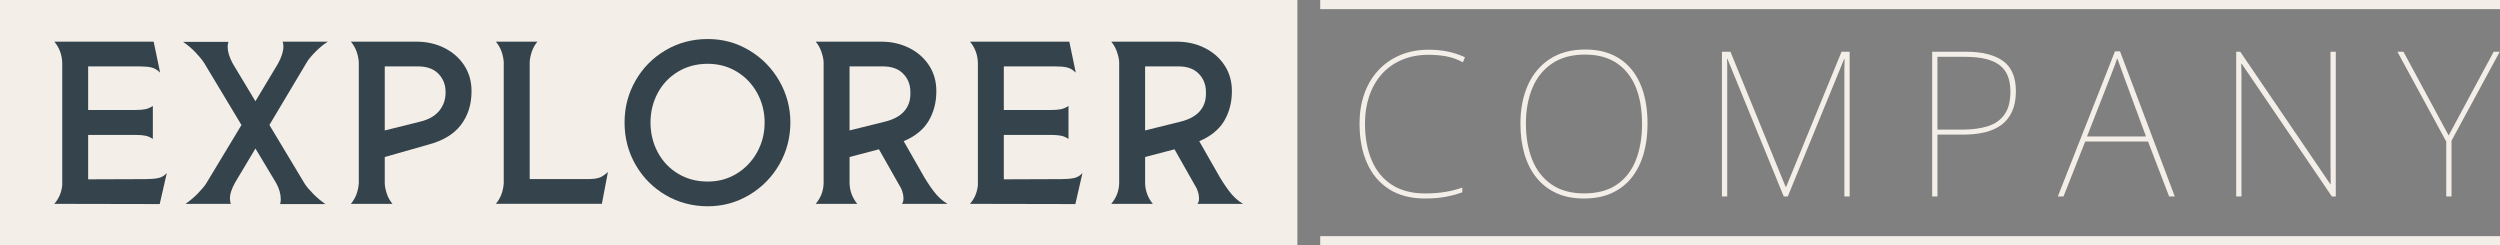 <?xml version="1.0" encoding="UTF-8"?> <svg xmlns="http://www.w3.org/2000/svg" id="Layer_1" data-name="Layer 1" viewBox="0 0 1094.65 107.4"><rect x="0" y="0" width="1094.65" height="107.4" fill="#808080" stroke="none"/><defs><style> .cls-1 { fill: #34434c; } .cls-1, .cls-2 { stroke-width: 0px; } .cls-2 { fill: #f3eee7; } .cls-3 { fill: none; stroke: #f3eee7; stroke-miterlimit: 10; stroke-width: 4px; } </style></defs><g><path class="cls-2" d="M625.62,23.99c-4.44,0-8.4.75-11.89,2.26-3.49,1.51-6.42,3.61-8.79,6.3-2.37,2.69-4.17,5.87-5.41,9.54-1.24,3.67-1.86,7.66-1.86,11.98,0,6.1.98,11.45,2.93,16.07,1.95,4.62,4.88,8.2,8.79,10.74,3.91,2.54,8.76,3.82,14.56,3.82,3.43,0,6.48-.24,9.14-.71,2.66-.47,5.06-1.09,7.19-1.86v2.04c-1.95.77-4.29,1.42-7.01,1.95s-5.83.8-9.32.8c-6.27,0-11.54-1.38-15.8-4.13-4.26-2.75-7.47-6.58-9.63-11.49-2.16-4.91-3.24-10.65-3.24-17.22,0-4.62.68-8.89,2.04-12.83,1.36-3.93,3.36-7.35,5.99-10.25,2.63-2.9,5.83-5.16,9.59-6.79,3.76-1.63,8-2.44,12.74-2.44,2.9,0,5.65.27,8.25.8,2.6.53,5.12,1.36,7.54,2.49l-.89,2.22c-2.54-1.36-5.06-2.25-7.54-2.66-2.48-.41-4.94-.62-7.37-.62Z"></path><path class="cls-2" d="M721.39,54.25c0,4.79-.58,9.17-1.73,13.14-1.15,3.96-2.88,7.41-5.19,10.34-2.31,2.93-5.21,5.19-8.7,6.79-3.49,1.6-7.58,2.4-12.25,2.4s-8.65-.8-12.12-2.4c-3.46-1.6-6.36-3.86-8.7-6.79-2.34-2.93-4.08-6.39-5.24-10.38-1.15-4-1.73-8.39-1.73-13.18,0-6.39,1.09-12.03,3.28-16.91,2.19-4.88,5.4-8.7,9.63-11.45,4.23-2.75,9.36-4.13,15.4-4.13s10.81,1.29,14.87,3.86c4.05,2.57,7.15,6.29,9.28,11.14,2.13,4.85,3.2,10.71,3.2,17.57ZM668.14,54.16c0,5.92.92,11.17,2.75,15.75,1.83,4.59,4.64,8.2,8.43,10.83,3.79,2.63,8.55,3.95,14.29,3.95s10.58-1.29,14.33-3.86c3.76-2.57,6.54-6.15,8.34-10.74,1.8-4.58,2.71-9.87,2.71-15.84,0-9.64-2.16-17.12-6.48-22.41-4.32-5.29-10.47-7.94-18.46-7.94-5.8,0-10.62,1.3-14.47,3.91-3.85,2.6-6.72,6.18-8.61,10.74-1.89,4.56-2.84,9.76-2.84,15.62Z"></path><path class="cls-2" d="M781.04,86.03l-24.67-60.27h-.18c.06.95.09,1.82.09,2.62v57.65h-2.31V22.65h3.73l24.14,59.11h.27l24.23-59.11h3.55v63.38h-2.31V30.69c0-.68.01-1.42.04-2.22.03-.8.04-1.67.04-2.62h-.18l-24.68,60.18h-1.78Z"></path><path class="cls-2" d="M860.84,22.65c7.04,0,12.44,1.35,16.2,4.04,3.76,2.69,5.64,7.12,5.64,13.27,0,3.43-.55,6.36-1.64,8.79-1.1,2.43-2.65,4.39-4.66,5.9s-4.44,2.6-7.28,3.28c-2.84.68-6.01,1.02-9.5,1.02h-11.27v27.07h-2.31V22.65h14.82ZM860.48,24.87h-12.16v31.87h11.09c4.14,0,7.78-.49,10.92-1.46,3.14-.98,5.58-2.68,7.32-5.1,1.75-2.43,2.62-5.8,2.62-10.12,0-5.38-1.61-9.26-4.84-11.63-3.23-2.37-8.21-3.55-14.96-3.55Z"></path><path class="cls-2" d="M949.77,86.03l-9.23-24.05h-27.52l-9.5,24.05h-2.49l25.03-63.55h2.22l23.97,63.55h-2.49ZM929.89,33.31c-.24-.71-.5-1.45-.8-2.22-.3-.77-.61-1.63-.93-2.57-.33-.95-.7-1.95-1.11-3.02-.3.89-.61,1.79-.93,2.71-.33.92-.67,1.81-1.02,2.66-.35.86-.68,1.7-.98,2.53l-10.3,26.36h25.83l-9.76-26.45Z"></path><path class="cls-2" d="M1022.73,86.03h-1.69l-39.5-58.14h-.18c.06,1.72.09,3.31.09,4.79v53.34h-2.31V22.65h1.78l39.41,57.96h.18c0-1.48-.02-2.99-.04-4.53-.03-1.54-.04-3.05-.04-4.53V22.65h2.31v63.38Z"></path><path class="cls-2" d="M1072.17,59.31l19.71-36.66h2.66l-21.12,38.97v24.41h-2.31v-24.05l-21.39-39.32h2.66l19.79,36.66Z"></path></g><rect class="cls-2" width="568.07" height="107.4"></rect><g><path class="cls-1" d="M23.79,89.25c2.01-2.31,3.16-5.03,3.46-8.17V27.47c-.12-3.55-1.27-6.63-3.46-9.23h43.49l2.84,13.58c-1.24-1.24-2.54-2.01-3.91-2.31-1.36-.3-3.08-.44-5.15-.44h-22.46v19.08h20.86c1.54,0,2.88-.1,4.04-.31,1.15-.21,2.29-.69,3.42-1.46v14.47c-1.12-.77-2.26-1.26-3.42-1.46-1.15-.21-2.47-.31-3.95-.31h-20.95v19.44l25.21-.09c2.13,0,3.93-.15,5.41-.44,1.48-.29,2.75-1.03,3.82-2.22l-3.11,13.58-46.16-.09Z"></path><path class="cls-1" d="M100.03,18.33c-.24.65-.35,1.39-.35,2.22,0,2.01.71,4.38,2.13,7.1l10.03,16.69,9.85-16.42c1.6-2.9,2.4-5.44,2.4-7.63,0-.83-.12-1.51-.35-2.04h19.79c-1.72,1.07-3.46,2.49-5.24,4.26s-3.05,3.28-3.82,4.53l-16.51,27.69,15.53,25.83c.77,1.18,1.98,2.62,3.64,4.3,1.66,1.69,3.43,3.18,5.33,4.48h-19.79c.18-.65.27-1.33.27-2.04,0-2.37-.68-4.76-2.04-7.19l-9.05-15.09-8.96,15c-1.48,2.72-2.22,4.97-2.22,6.75,0,1.01.15,1.84.44,2.49h-19.88c1.83-1.24,3.58-2.71,5.24-4.39,1.66-1.69,2.9-3.15,3.73-4.39l15.53-25.74-16.33-27.16c-.83-1.3-2.09-2.84-3.77-4.62-1.69-1.78-3.51-3.31-5.46-4.62h19.88Z"></path><path class="cls-1" d="M153.64,89.25c2.01-2.37,3.16-5.33,3.46-8.88V27.12c-.3-3.55-1.45-6.51-3.46-8.88h28.67c4.5,0,8.58.92,12.25,2.75,3.67,1.83,6.57,4.38,8.7,7.63,2.13,3.25,3.2,6.98,3.2,11.18v.27c0,5.68-1.55,10.56-4.66,14.65s-7.97,6.98-14.6,8.7l-18.73,5.33v11.63c.06,1.3.35,2.77.89,4.39.53,1.63,1.36,3.12,2.49,4.48h-18.2ZM183.82,53.3c3.79-.89,6.61-2.47,8.48-4.75,1.86-2.28,2.8-4.93,2.8-7.94v-.36c0-3.14-1.04-5.78-3.11-7.94-2.07-2.16-5.09-3.24-9.05-3.24h-14.47v28.05l15.36-3.82Z"></path><path class="cls-1" d="M217.11,89.25c2.01-2.37,3.16-5.33,3.46-8.88V27.12c-.3-3.55-1.45-6.51-3.46-8.88h18.2c-1.12,1.36-1.95,2.86-2.49,4.48-.53,1.63-.83,3.09-.89,4.39v51.3h25.65c1.83,0,3.36-.18,4.57-.53,1.21-.36,2.56-1.21,4.04-2.57l-2.66,13.94h-46.42Z"></path><path class="cls-1" d="M291.4,85.39c-5.56-3.28-9.94-7.72-13.14-13.31s-4.79-11.73-4.79-18.42,1.6-12.74,4.79-18.33,7.57-10.03,13.14-13.31c5.56-3.28,11.72-4.93,18.46-4.93s12.62,1.64,18.15,4.93c5.53,3.28,9.93,7.74,13.18,13.36,3.25,5.62,4.88,11.72,4.88,18.28s-1.63,12.83-4.88,18.42c-3.25,5.59-7.65,10.03-13.18,13.31-5.53,3.28-11.58,4.93-18.15,4.93s-12.9-1.64-18.46-4.93ZM322.64,75.98c3.79-2.34,6.76-5.47,8.92-9.41,2.16-3.93,3.24-8.24,3.24-12.91s-1.08-8.98-3.24-12.91c-2.16-3.93-5.13-7.06-8.92-9.36-3.79-2.31-8.05-3.46-12.78-3.46s-9.19,1.15-13,3.46c-3.82,2.31-6.78,5.43-8.88,9.36-2.1,3.94-3.15,8.24-3.15,12.91s1.05,9,3.15,12.96c2.1,3.97,5.06,7.1,8.88,9.41,3.82,2.31,8.15,3.46,13,3.46s8.99-1.17,12.78-3.51Z"></path><path class="cls-1" d="M357.17,89.25c2.19-2.6,3.34-5.56,3.46-8.88V27.12c-.06-1.24-.39-2.72-.98-4.44-.59-1.72-1.42-3.2-2.49-4.44h28.67c4.5,0,8.58.92,12.25,2.75,3.67,1.83,6.57,4.38,8.7,7.63,2.13,3.25,3.2,6.98,3.2,11.18v.27c0,4.79-1.13,9.08-3.37,12.87-2.25,3.79-5.89,6.75-10.92,8.88l7.81,13.67c1.6,2.9,3.33,5.59,5.19,8.08,1.86,2.49,3.92,4.38,6.17,5.68h-19.97c.47-.47.71-1.27.71-2.4,0-1.3-.33-2.72-.98-4.26l-9.76-17.22-12.87,3.37v11.63c.12,3.31,1.24,6.27,3.37,8.88h-18.2ZM387.35,53.3c3.73-.89,6.54-2.37,8.43-4.44,1.89-2.07,2.84-4.64,2.84-7.72v-.89c0-3.14-1.04-5.78-3.11-7.94-2.07-2.16-5.06-3.24-8.97-3.24h-14.56v28.05l15.36-3.82Z"></path><path class="cls-1" d="M424.72,89.25c2.01-2.31,3.16-5.03,3.46-8.17V27.47c-.12-3.55-1.27-6.63-3.46-9.23h43.49l2.84,13.58c-1.24-1.24-2.54-2.01-3.91-2.31-1.36-.3-3.08-.44-5.15-.44h-22.46v19.08h20.86c1.54,0,2.88-.1,4.04-.31,1.15-.21,2.29-.69,3.42-1.46v14.47c-1.12-.77-2.26-1.26-3.42-1.46-1.15-.21-2.47-.31-3.95-.31h-20.95v19.44l25.21-.09c2.13,0,3.93-.15,5.41-.44,1.48-.29,2.75-1.03,3.82-2.22l-3.11,13.58-46.16-.09Z"></path><path class="cls-1" d="M486.58,89.25c2.19-2.6,3.34-5.56,3.46-8.88V27.12c-.06-1.24-.38-2.72-.98-4.44-.59-1.72-1.42-3.2-2.49-4.44h28.67c4.5,0,8.58.92,12.25,2.75,3.67,1.83,6.57,4.38,8.7,7.63,2.13,3.25,3.2,6.98,3.2,11.18v.27c0,4.79-1.13,9.08-3.37,12.87-2.25,3.79-5.89,6.75-10.92,8.88l7.81,13.67c1.6,2.9,3.33,5.59,5.19,8.08,1.86,2.49,3.92,4.38,6.17,5.68h-19.97c.47-.47.71-1.27.71-2.4,0-1.3-.33-2.72-.98-4.26l-9.76-17.22-12.87,3.37v11.63c.12,3.31,1.24,6.27,3.37,8.88h-18.2ZM516.76,53.3c3.73-.89,6.54-2.37,8.43-4.44,1.89-2.07,2.84-4.64,2.84-7.72v-.89c0-3.14-1.04-5.78-3.11-7.94-2.07-2.16-5.06-3.24-8.97-3.24h-14.56v28.05l15.36-3.82Z"></path></g><line class="cls-3" x1="578.07" y1="2" x2="1094.65" y2="2"></line><line class="cls-3" x1="578.07" y1="105.4" x2="1094.65" y2="105.4"></line></svg> 